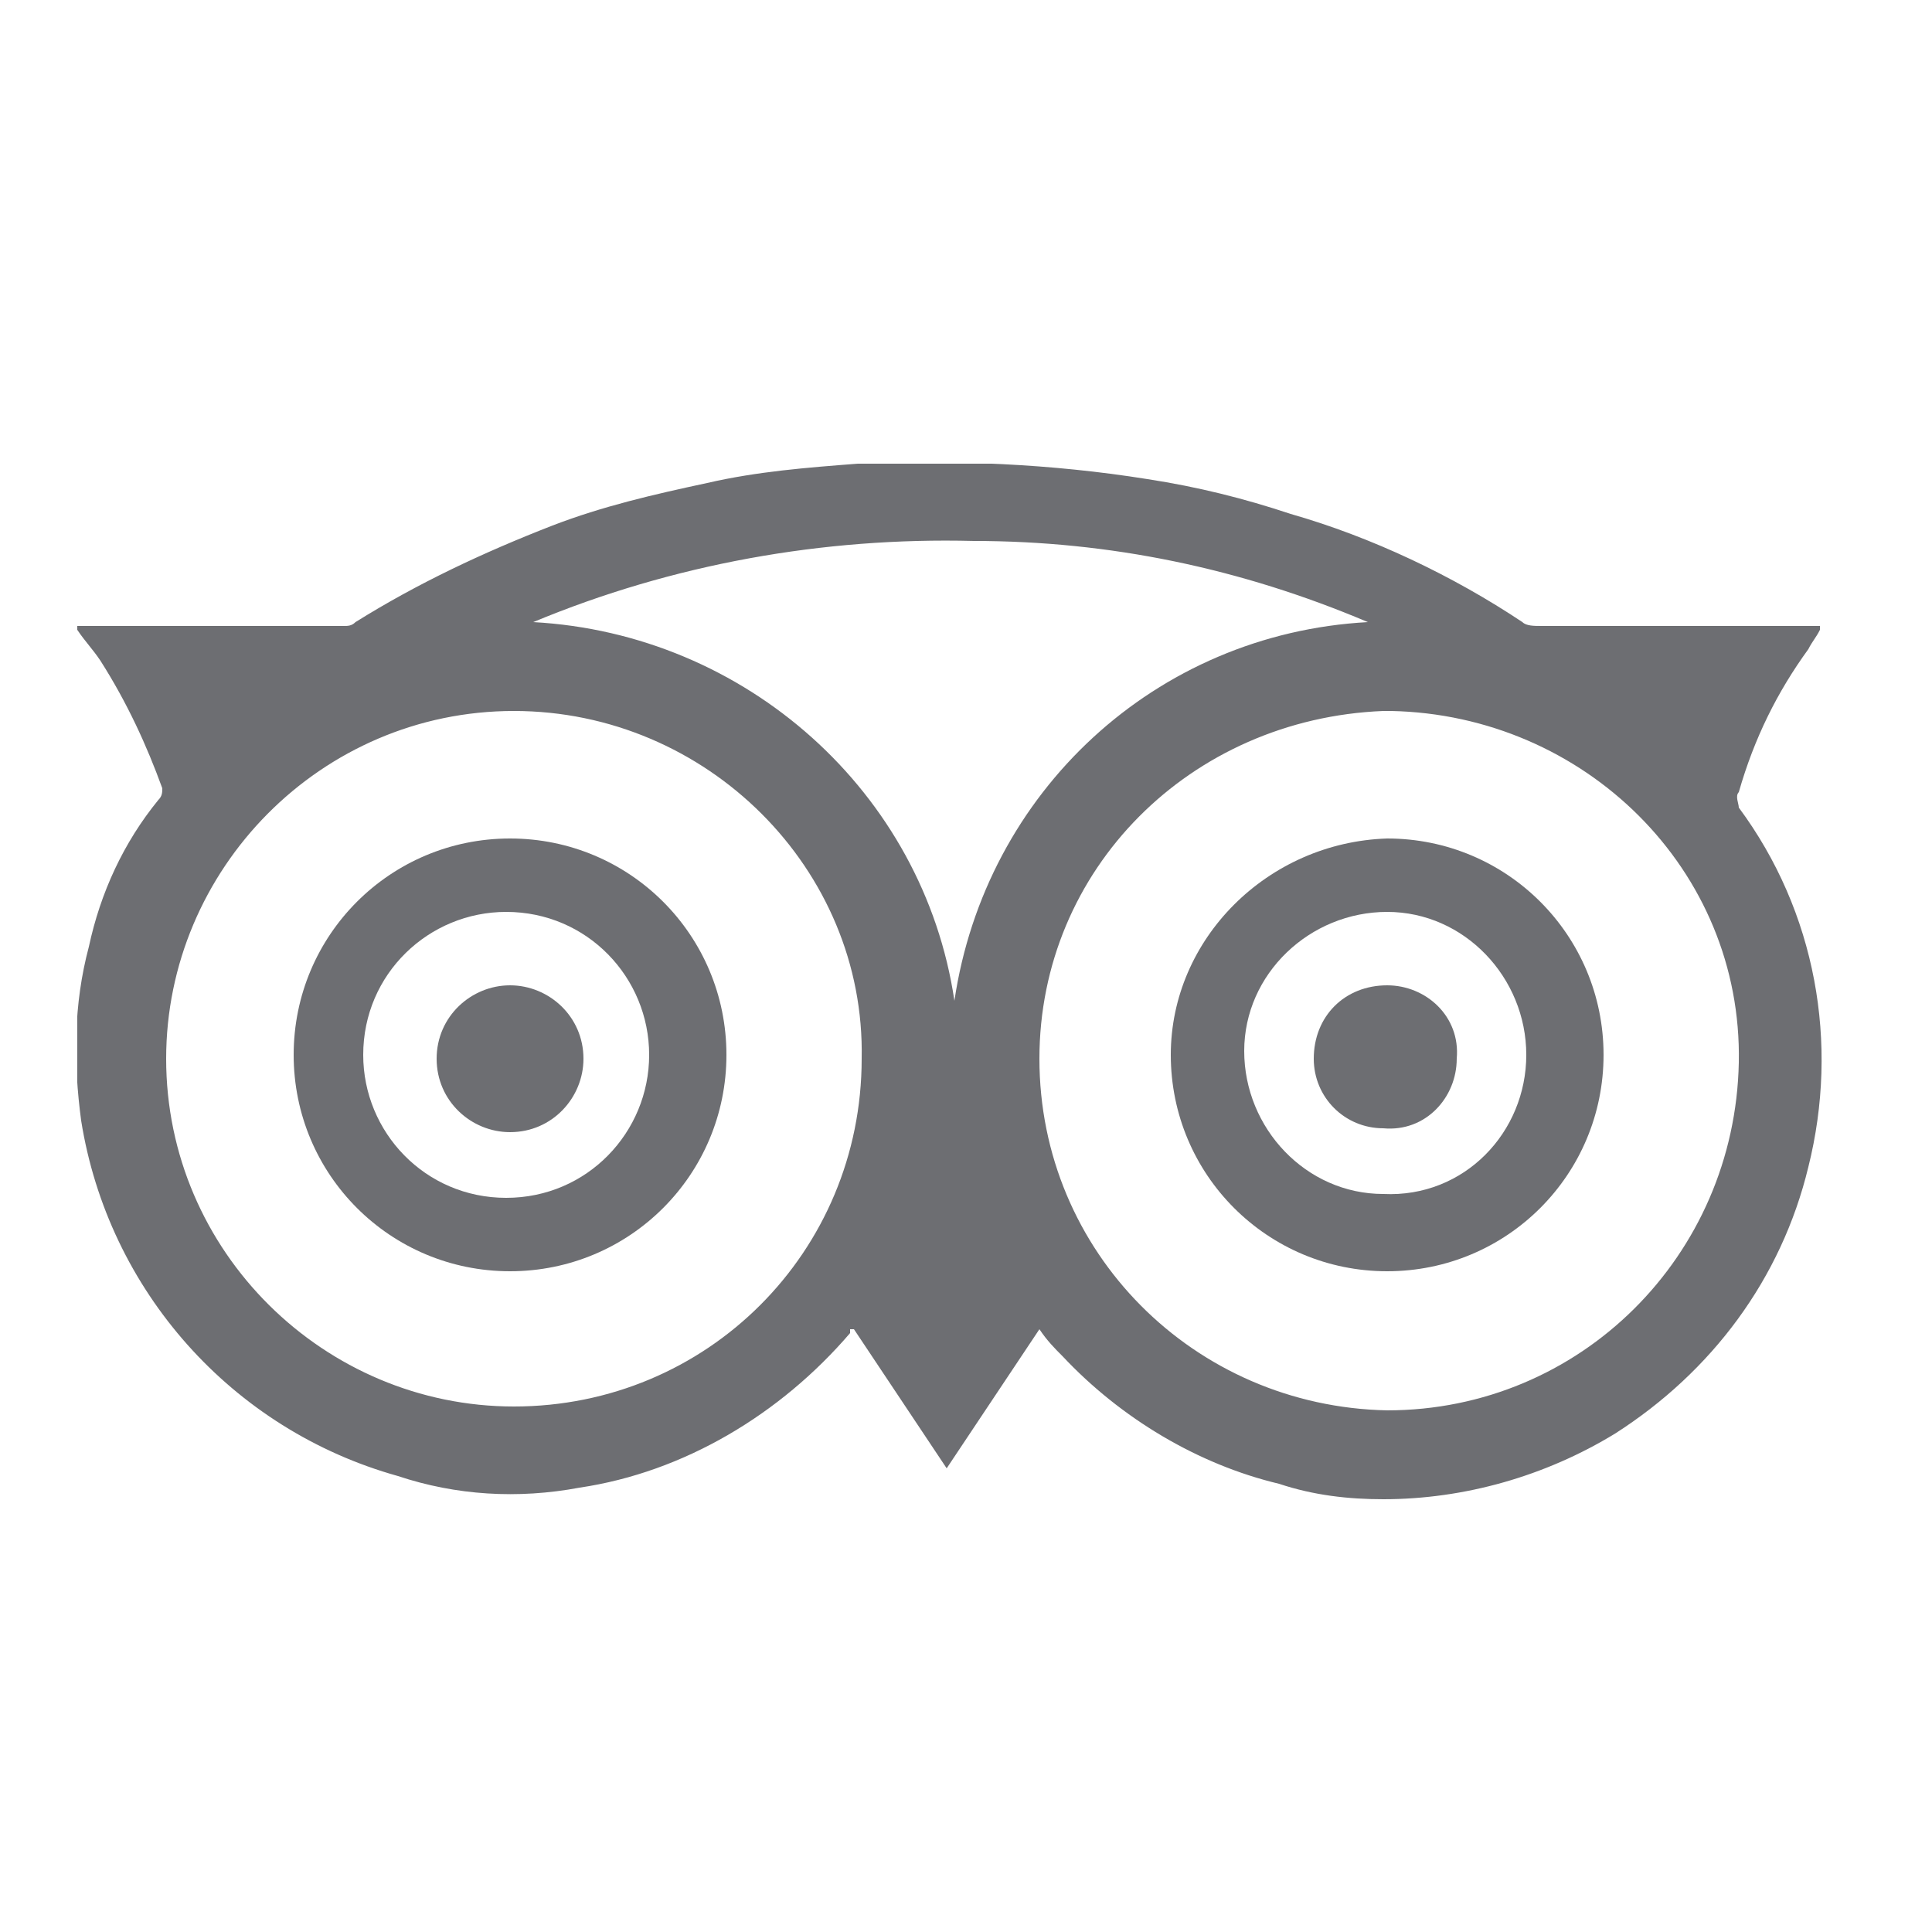 <?xml version="1.0" encoding="utf-8"?>
<!-- Generator: Adobe Illustrator 23.0.0, SVG Export Plug-In . SVG Version: 6.00 Build 0)  -->
<svg version="1.1" id="Layer_1" xmlns="http://www.w3.org/2000/svg" xmlns:xlink="http://www.w3.org/1999/xlink" x="0px" y="0px"
	 viewBox="0 0 50 50" style="enable-background:new 0 0 50 50;" xml:space="preserve">
<style type="text/css">
	.st0{clip-path:url(#SVGID_2_);}
	.st1{fill-rule:evenodd;clip-rule:evenodd;fill:#6D6E72;}
</style>
<g transform="translate(2 12)">
	<g>
		<defs>
			<rect id="SVGID_1_" y="0" width="45.3" height="27"/>
		</defs>
		<clipPath id="SVGID_2_">
			<use xlink:href="#SVGID_1_"  style="overflow:visible;"/>
		</clipPath>
		<g class="st0">
			<path class="st1" d="M27.7,0.4c1.3,0.2,2.5,0.5,3.7,0.9c2.1,0.6,4.2,1.6,6,2.8c0.1,0.1,0.3,0.1,0.5,0.1c2.2,0,4.4,0,6.7,0
				c0.2,0,0.4,0,0.5,0c0,0,0,0.1,0,0.1c-0.1,0.2-0.2,0.3-0.3,0.5C44,5.9,43.4,7.1,43,8.5c-0.1,0.1,0,0.3,0,0.4
				c2,2.7,2.6,6.1,1.8,9.3c-0.7,2.9-2.5,5.3-5,6.9c-1.8,1.1-3.9,1.7-6,1.7c-0.9,0-1.8-0.1-2.7-0.4c-2.1-0.5-4.1-1.7-5.6-3.3
				c-0.2-0.2-0.4-0.4-0.6-0.7c-0.8,1.2-1.6,2.4-2.4,3.6c-0.8-1.2-1.6-2.4-2.4-3.6c0,0-0.1,0-0.1,0c0,0,0,0,0,0.1
				c-1.8,2.1-4.3,3.6-7,4c-1.6,0.3-3.2,0.2-4.7-0.3c-4.3-1.2-7.5-4.8-8.2-9.2c-0.2-1.5-0.2-3,0.2-4.5c0.3-1.4,0.9-2.7,1.8-3.8
				c0.1-0.1,0.1-0.2,0.1-0.3C1.8,7.3,1.3,6.2,0.6,5.1C0.4,4.8,0.2,4.6,0,4.3V4.2c0,0,0.1,0,0.1,0h6.8c0.1,0,0.2,0,0.3-0.1
				c1.6-1,3.3-1.8,5.1-2.5c1.3-0.5,2.6-0.8,4-1.1c1.3-0.3,2.6-0.4,3.9-0.5C22.7-0.1,25.2,0,27.7,0.4z M24.9,15.4c0,5,4,9,9,9.1
				c5,0,9-4,9.1-9s-4-9-9-9.1c-0.1,0-0.2,0-0.2,0C28.8,6.6,24.9,10.5,24.9,15.4z M11.3,6.4c-5,0-9,4.1-9,9c0,5,4.1,9,9,9
				c5,0,9-4,9-9C20.4,10.5,16.3,6.4,11.3,6.4C11.3,6.4,11.3,6.4,11.3,6.4z M11.8,4.1c5.5,0.3,10.1,4.4,10.9,9.8
				c0.8-5.4,5.2-9.5,10.7-9.8C30.1,2.7,26.7,2,23.2,2C19.3,1.9,15.4,2.6,11.8,4.1L11.8,4.1z"/>
		</g>
	</g>
	<path class="st1" d="M33.9,9.7c3.1,0,5.6,2.5,5.6,5.6s-2.5,5.6-5.6,5.6c-3.1,0-5.6-2.5-5.6-5.6C28.3,12.3,30.8,9.8,33.9,9.7
		C33.8,9.7,33.9,9.7,33.9,9.7z M37.5,15.3c0-2-1.6-3.7-3.6-3.7c-2,0-3.7,1.6-3.7,3.6s1.6,3.7,3.6,3.7C35.9,19,37.5,17.3,37.5,15.3z"
		/>
	<path class="st1" d="M11.2,9.7c3.1,0,5.6,2.5,5.6,5.6s-2.5,5.6-5.6,5.6c-3.1,0-5.6-2.5-5.6-5.6C5.6,12.2,8.1,9.7,11.2,9.7
		C11.2,9.7,11.2,9.7,11.2,9.7z M14.8,15.3c0-2-1.6-3.7-3.7-3.7c-2,0-3.7,1.6-3.7,3.7l0,0c0,2,1.6,3.7,3.7,3.7
		C13.2,19,14.8,17.3,14.8,15.3z"/>
	<path class="st1" d="M33.9,13.5c1,0,1.9,0.8,1.8,1.9c0,1-0.8,1.9-1.9,1.8c-1,0-1.8-0.8-1.8-1.8C32,14.3,32.8,13.5,33.9,13.5
		C33.9,13.5,33.9,13.5,33.9,13.5z"/>
	<path class="st1" d="M11.2,13.5c1,0,1.9,0.8,1.9,1.9c0,1-0.8,1.9-1.9,1.9l0,0c-1,0-1.9-0.8-1.9-1.9C9.3,14.3,10.2,13.5,11.2,13.5z"
		/>
</g>
</svg>
